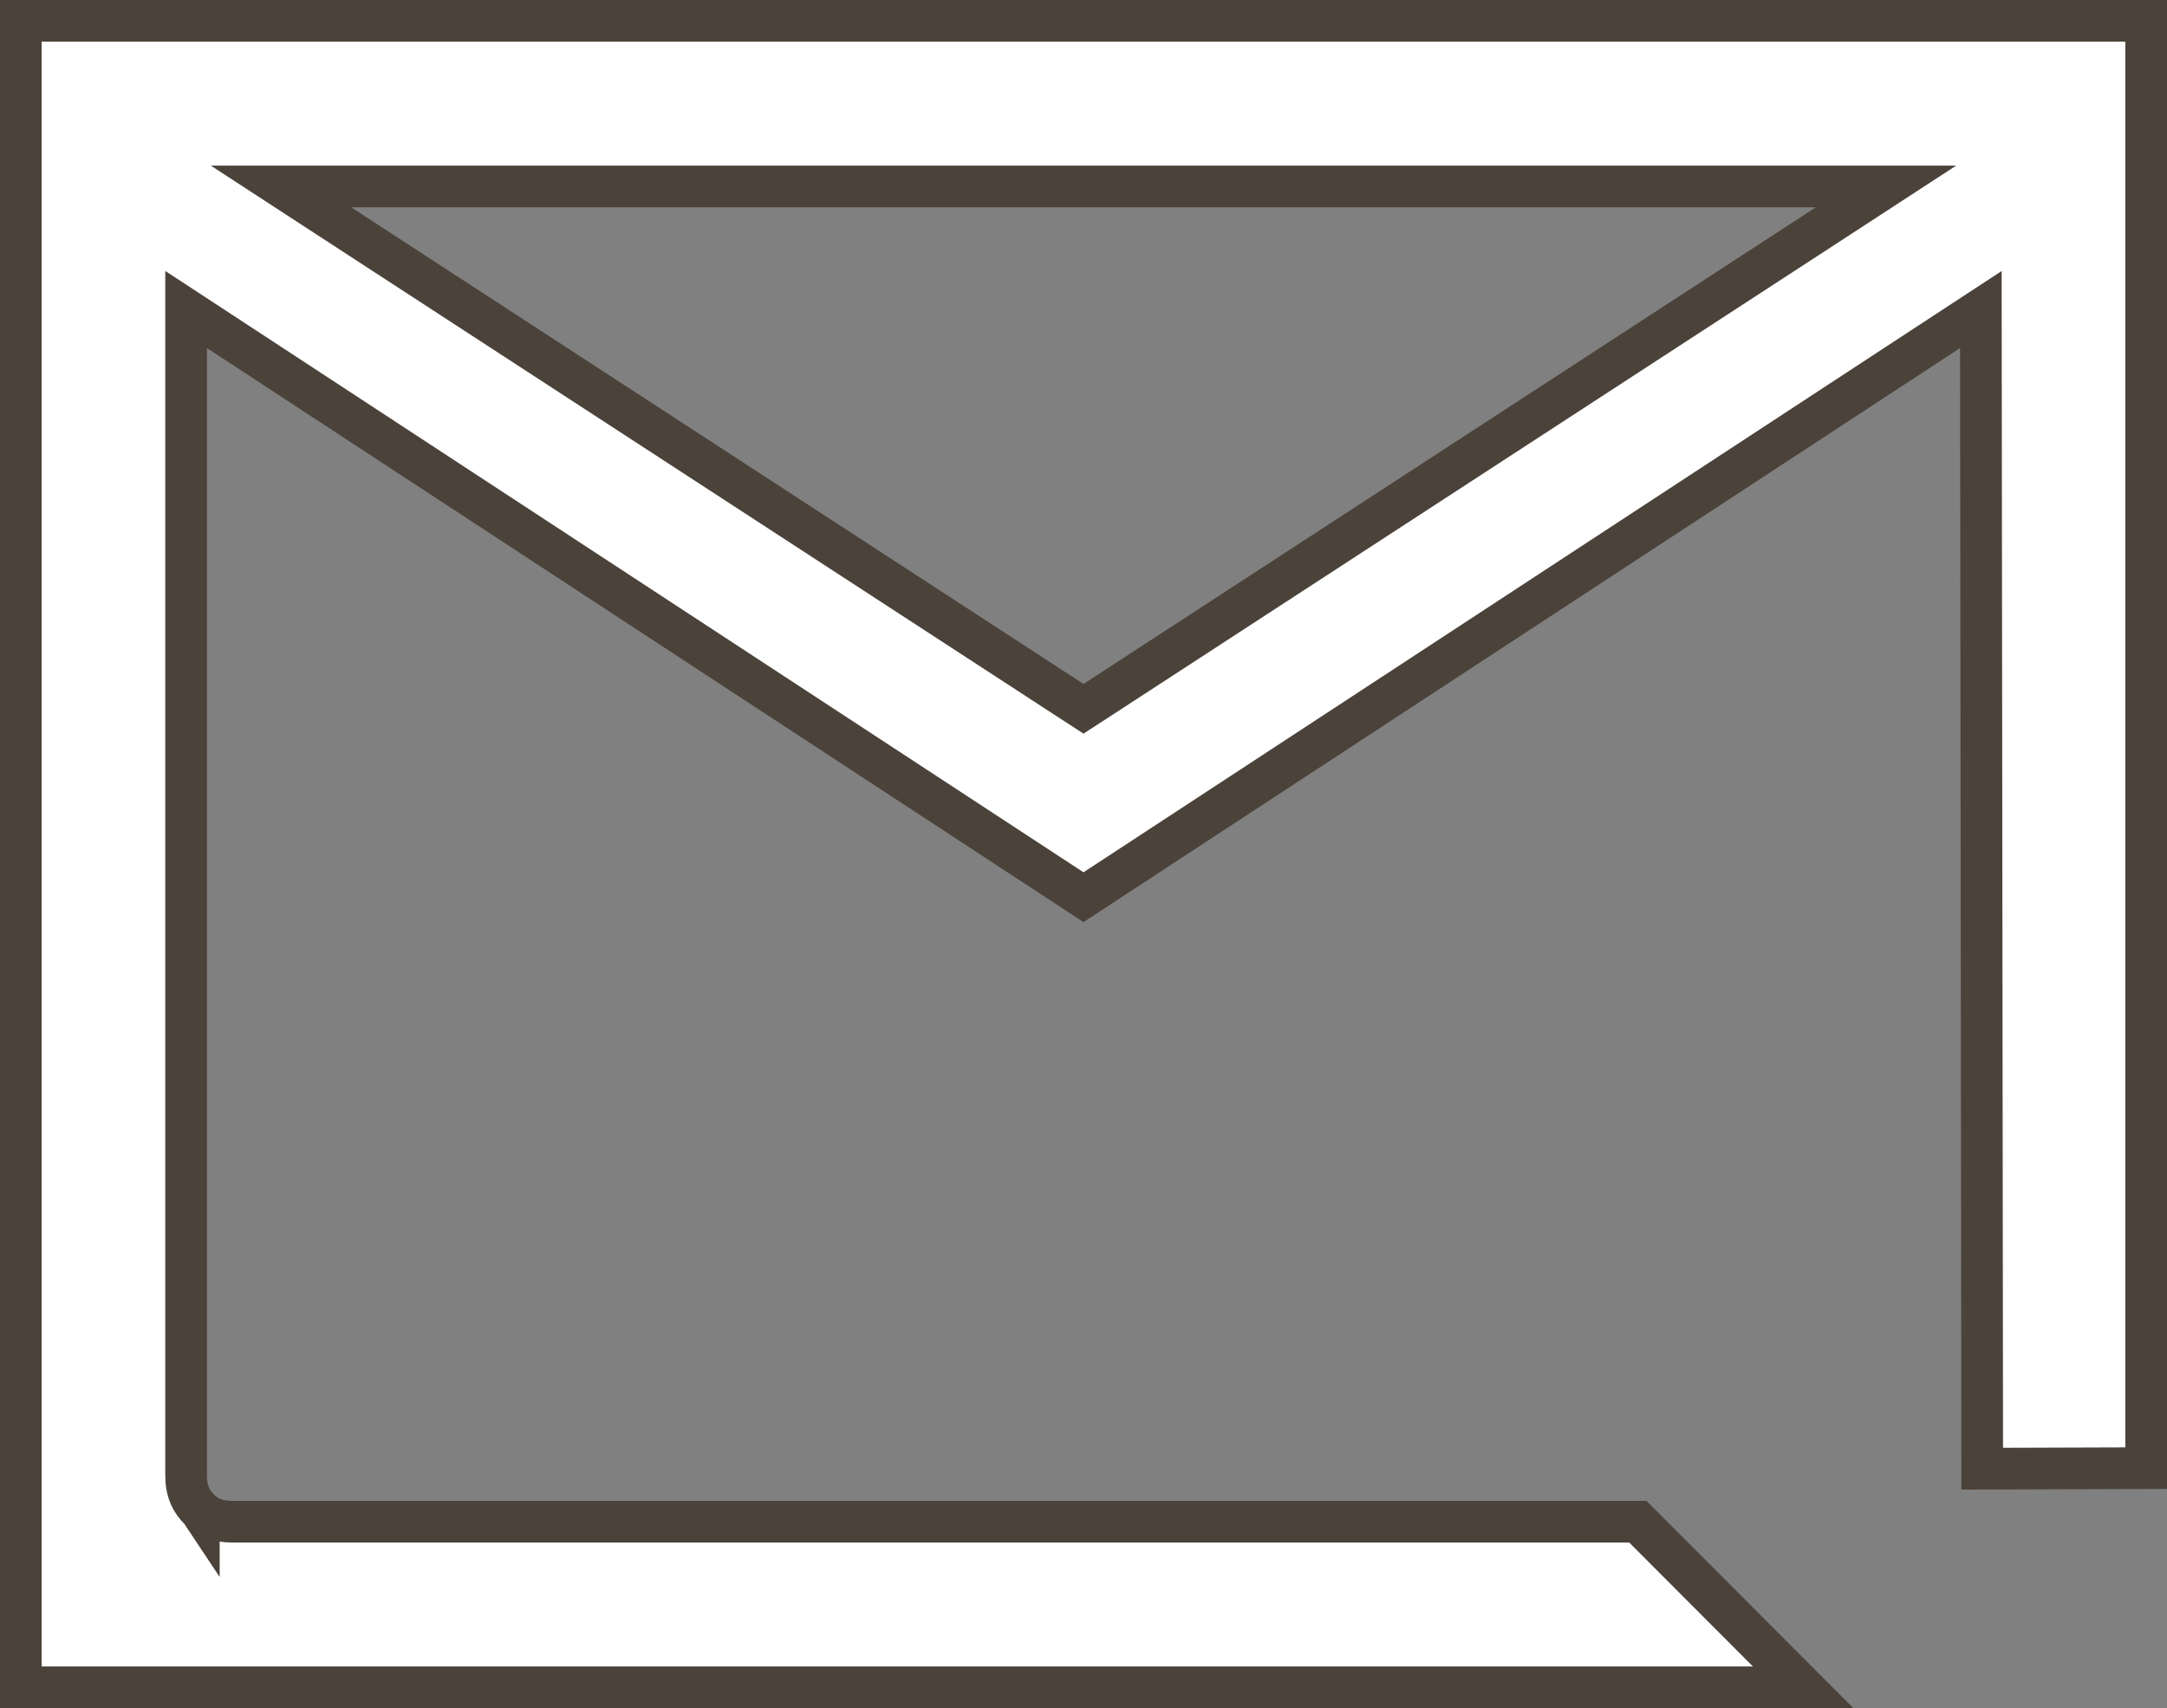 <svg width="52" height="41" viewBox="0 0 52 41" fill="none" xmlns="http://www.w3.org/2000/svg">
<rect x="0" y="0" width="52" height="41" fill="#808080" stroke="none"/>
<path d="M51.5 0.5V35.24L47.566 35.253L47.534 8.354L47.533 7.43L46.76 7.936L26 21.535L5.24 7.936L4.466 7.429V35.42C4.466 35.602 4.496 35.763 4.558 35.906C4.617 36.043 4.695 36.138 4.76 36.205V36.206C4.761 36.208 4.763 36.209 4.765 36.211C4.767 36.213 4.769 36.216 4.771 36.219V36.218C4.845 36.294 4.945 36.377 5.087 36.437C5.232 36.498 5.393 36.525 5.57 36.525H39.302L43.269 40.5H0.5V0.5H51.5ZM8.154 5.395L25.727 16.836L26 17.013L26.273 16.836L43.846 5.395L45.258 4.475H6.742L8.154 5.395Z" fill="white" stroke="#4B423A"/>
</svg>
